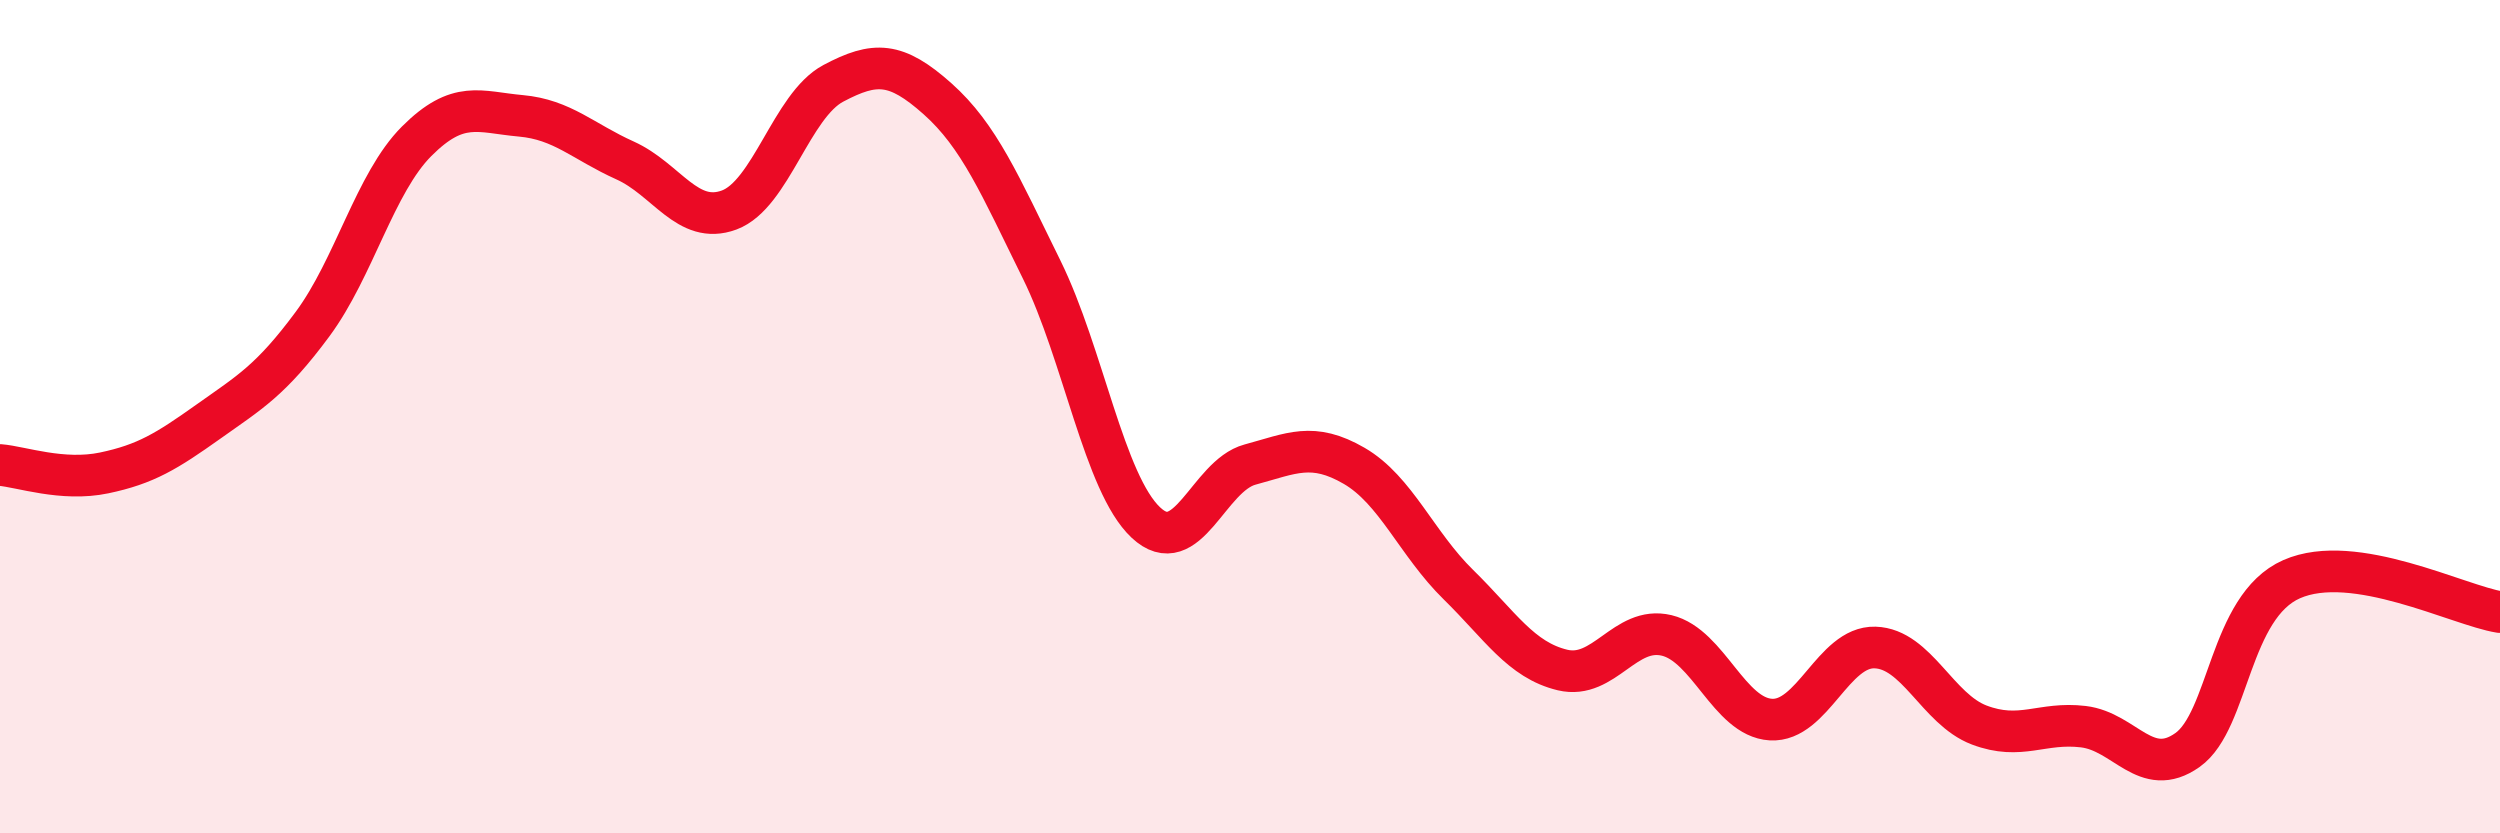 
    <svg width="60" height="20" viewBox="0 0 60 20" xmlns="http://www.w3.org/2000/svg">
      <path
        d="M 0,11.16 C 0.5,11.2 1.5,11.56 2.5,11.35 C 3.5,11.14 4,10.83 5,10.12 C 6,9.41 6.5,9.13 7.5,7.78 C 8.5,6.43 9,4.39 10,3.39 C 11,2.39 11.5,2.69 12.5,2.78 C 13.5,2.87 14,3.4 15,3.85 C 16,4.3 16.5,5.41 17.5,5.04 C 18.5,4.67 19,2.53 20,2 C 21,1.47 21.5,1.48 22.5,2.37 C 23.5,3.26 24,4.44 25,6.47 C 26,8.5 26.5,11.6 27.5,12.54 C 28.5,13.48 29,11.42 30,11.15 C 31,10.88 31.5,10.6 32.5,11.18 C 33.5,11.76 34,13.05 35,14.03 C 36,15.01 36.5,15.84 37.5,16.08 C 38.5,16.32 39,15.01 40,15.25 C 41,15.49 41.5,17.21 42.5,17.27 C 43.5,17.33 44,15.51 45,15.54 C 46,15.57 46.5,17.02 47.5,17.4 C 48.5,17.78 49,17.32 50,17.44 C 51,17.56 51.5,18.71 52.5,18 C 53.5,17.29 53.5,14.56 55,13.9 C 56.5,13.24 59,14.53 60,14.69L60 20L0 20Z"
        fill="#EB0A25"
        opacity="0.1"
        stroke-linecap="round"
        stroke-linejoin="round"
      />
      <path
        d="M 0,11.16 C 0.5,11.2 1.5,11.56 2.5,11.35 C 3.5,11.14 4,10.83 5,10.12 C 6,9.41 6.5,9.13 7.5,7.78 C 8.5,6.43 9,4.39 10,3.39 C 11,2.39 11.5,2.69 12.5,2.78 C 13.5,2.87 14,3.4 15,3.85 C 16,4.3 16.5,5.41 17.5,5.04 C 18.5,4.67 19,2.53 20,2 C 21,1.47 21.5,1.48 22.5,2.37 C 23.5,3.26 24,4.44 25,6.47 C 26,8.5 26.5,11.6 27.5,12.54 C 28.5,13.48 29,11.42 30,11.15 C 31,10.88 31.5,10.6 32.5,11.18 C 33.5,11.76 34,13.05 35,14.03 C 36,15.01 36.5,15.84 37.5,16.08 C 38.5,16.32 39,15.01 40,15.25 C 41,15.49 41.5,17.21 42.5,17.27 C 43.5,17.33 44,15.51 45,15.54 C 46,15.57 46.5,17.02 47.5,17.4 C 48.5,17.78 49,17.32 50,17.44 C 51,17.56 51.5,18.71 52.5,18 C 53.5,17.29 53.5,14.56 55,13.9 C 56.5,13.24 59,14.53 60,14.69"
        stroke="#EB0A25"
        stroke-width="1"
        fill="none"
        stroke-linecap="round"
        stroke-linejoin="round"
      />
    </svg>
  